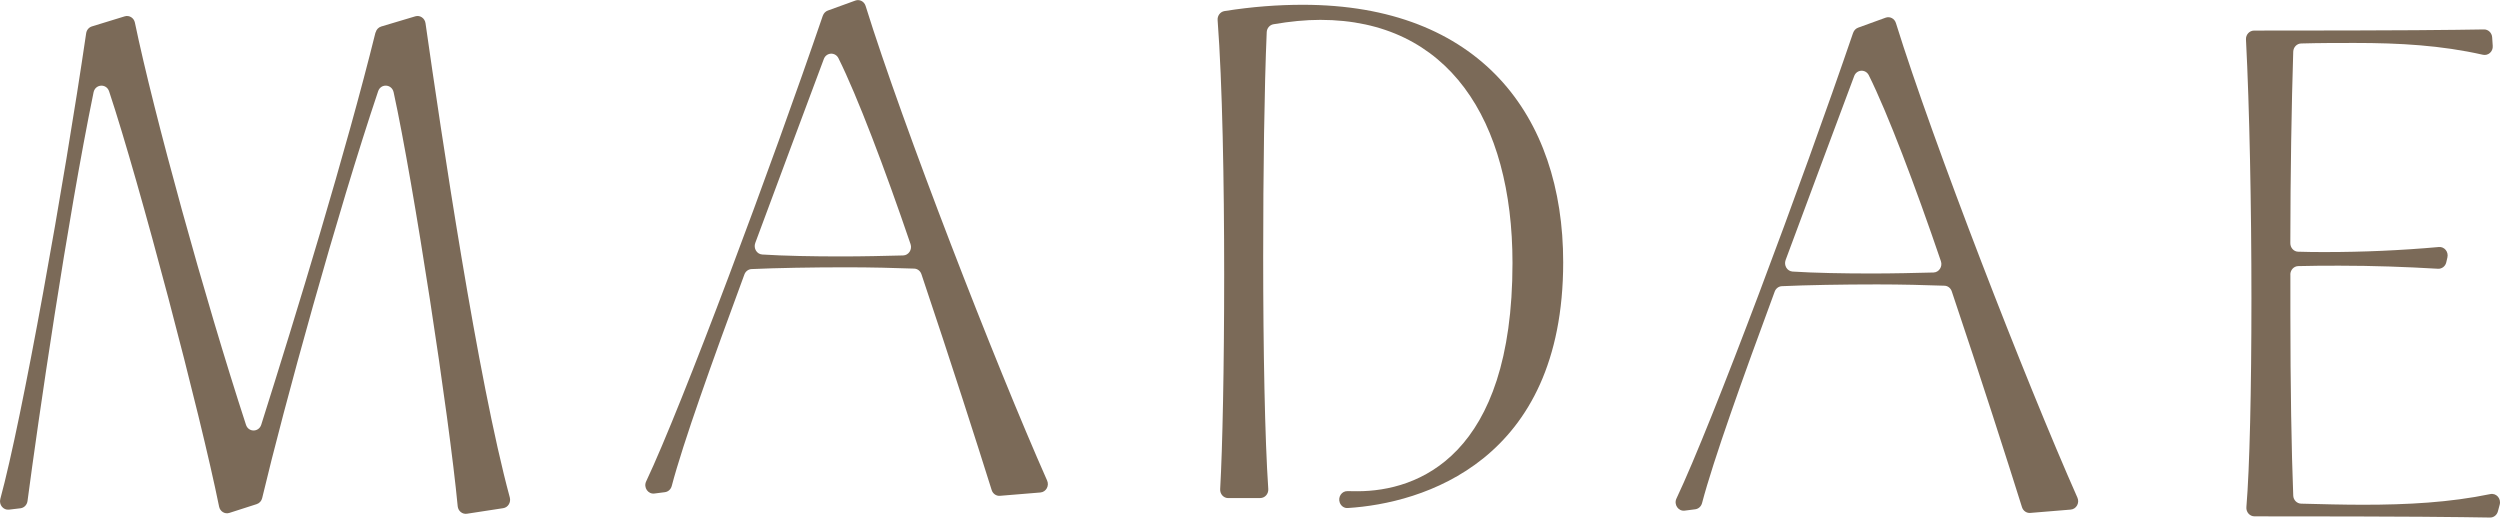 <svg viewBox="0 0 480.73 99.52" xmlns="http://www.w3.org/2000/svg" data-name="Calque 1" id="Calque_1">
  <defs>
    <style>
      .cls-1 {
        fill: #7b6a58;
      }
    </style>
  </defs>
  <path d="M72.2,6.26c-5.63,22.78-15.27,54.24-21.96,75.4-.47,1.48-2.46,1.5-2.94.02C39.33,57.24,29.56,21.81,25.94,4.35c-.19-.92-1.09-1.47-1.95-1.21l-6.32,1.94c-.58.18-1,.68-1.1,1.3C12.29,35.57,4.25,80.61.06,95.94c-.3,1.11.57,2.19,1.67,2.06l2.19-.26c.71-.08,1.27-.65,1.37-1.39,2.01-15.25,7.62-53.85,12.7-78.59.33-1.61,2.47-1.75,2.99-.19,5.84,17.56,17.55,62.02,21.15,79.85.19.93,1.1,1.49,1.97,1.21l5.26-1.69c.52-.17.92-.6,1.05-1.15,4.11-17.36,14.53-55.17,22.3-78.24.52-1.54,2.63-1.4,2.98.19,3.87,17.73,10.67,62.25,12.32,79.61.09.92.89,1.57,1.77,1.44l6.98-1.07c.93-.14,1.52-1.11,1.27-2.06-6.18-22.78-13.14-69.69-16.21-91.2-.14-.97-1.06-1.59-1.96-1.32l-6.56,1.96c-.53.16-.93.59-1.07,1.14Z" class="cls-1"></path>
  <path d="M158.23,2.99c-9.81,28.71-27.11,75.09-33.98,89.58-.55,1.16.36,2.49,1.59,2.33l2.02-.26c.63-.08,1.14-.55,1.31-1.19,2.18-8.28,7.78-23.94,13.97-40.67.22-.6.76-1.01,1.37-1.04,4.83-.22,11.68-.34,18.33-.34,4.68,0,9.24.12,12.95.25.64.02,1.19.45,1.4,1.09,5.6,16.63,10.8,32.88,13.5,41.49.22.71.88,1.17,1.59,1.11l7.78-.64c1.08-.09,1.75-1.27,1.29-2.3-9.98-22.51-27.78-68.34-34.9-91.26-.27-.87-1.16-1.33-1.98-1.03l-5.29,1.92c-.44.16-.79.52-.95.98ZM161.23,11.2c3.61,7.25,8.91,21.2,13.86,35.74.36,1.04-.36,2.15-1.42,2.18-3.56.09-7.7.19-11.83.19-5.54,0-11.05-.1-15.27-.37-1.05-.07-1.72-1.19-1.34-2.22,4.66-12.62,9.41-25.21,13.18-35.36.48-1.31,2.2-1.4,2.82-.16Z" class="cls-1"></path>
  <path d="M236.19,95.77h6.14c.9,0,1.61-.79,1.55-1.73-.66-9.63-.98-27.02-.98-44.63,0-16.24.22-32.57.68-43.22.03-.77.58-1.41,1.31-1.53,3.17-.54,6.14-.84,9.01-.84,24.59,0,36.94,19.25,36.94,46.75,0,37.2-18.22,43.89-29.82,43.89-.65,0-1.29,0-1.91-.02-1.1-.03-1.87,1.11-1.49,2.19h0c.24.67.85,1.11,1.53,1.06,14.32-.88,41.44-8.87,41.44-47.26,0-28.28-16.13-49.51-50.07-49.51-4.71,0-9.73.36-15.06,1.21-.81.13-1.39.89-1.32,1.75.92,12.17,1.26,31.1,1.26,48.93s-.32,33.35-.77,41.25c-.05.94.65,1.72,1.55,1.72Z" class="cls-1"></path>
  <path d="M356.35,6.28c-9.81,28.71-27.11,75.09-33.98,89.58-.55,1.16.36,2.49,1.59,2.33l2.02-.26c.63-.08,1.14-.55,1.31-1.19,2.18-8.28,7.78-23.94,13.97-40.67.22-.6.76-1.01,1.37-1.04,4.83-.22,11.68-.34,18.33-.34,4.68,0,9.24.12,12.95.25.64.02,1.19.45,1.4,1.09,5.6,16.63,10.8,32.88,13.5,41.49.22.71.88,1.17,1.59,1.11l7.78-.64c1.08-.09,1.75-1.27,1.29-2.3-9.98-22.51-27.78-68.34-34.9-91.26-.27-.87-1.16-1.33-1.98-1.03l-5.29,1.92c-.44.16-.79.52-.95.98ZM359.36,14.48c3.61,7.25,8.91,21.2,13.86,35.74.36,1.04-.36,2.15-1.42,2.18-3.56.09-7.7.19-11.83.19-5.54,0-11.05-.1-15.27-.37-1.05-.07-1.72-1.19-1.34-2.22,4.66-12.62,9.41-25.21,13.18-35.36.48-1.31,2.2-1.4,2.82-.16Z" class="cls-1"></path>
  <path d="M440.41,52.81c0-.88.66-1.61,1.5-1.64,2.64-.08,5.35-.08,7.98-.08,6.31,0,12.63.22,18.92.59.75.04,1.42-.48,1.59-1.24l.22-.95c.24-1.08-.59-2.08-1.64-1.99-7.28.65-14.56.97-21.72.97-1.74,0-3.58,0-5.37-.07-.83-.03-1.48-.76-1.48-1.63.02-13.35.23-26.48.56-36.84.03-.86.7-1.55,1.52-1.57,3.57-.1,6.97-.1,10.27-.1,8.65,0,16.64.45,24.68,2.27,1.02.23,1.97-.61,1.89-1.7l-.11-1.66c-.06-.86-.75-1.52-1.57-1.51-6.34.1-13.9.22-44.21.22-.89,0-1.61.78-1.56,1.71.68,13.09,1.05,32.23,1.05,49.79s-.34,32.63-.97,40.13c-.08.96.64,1.78,1.56,1.78,31.27,0,38.86.13,45.29.23.7.01,1.32-.47,1.51-1.18l.35-1.3c.32-1.18-.67-2.27-1.81-2.03-7.84,1.62-15.91,2.05-24.47,2.05-3.89,0-7.81-.11-11.9-.21-.82-.02-1.49-.7-1.52-1.55-.34-8.65-.55-21.18-.55-34.9v-7.59Z" class="cls-1"></path>
</svg>